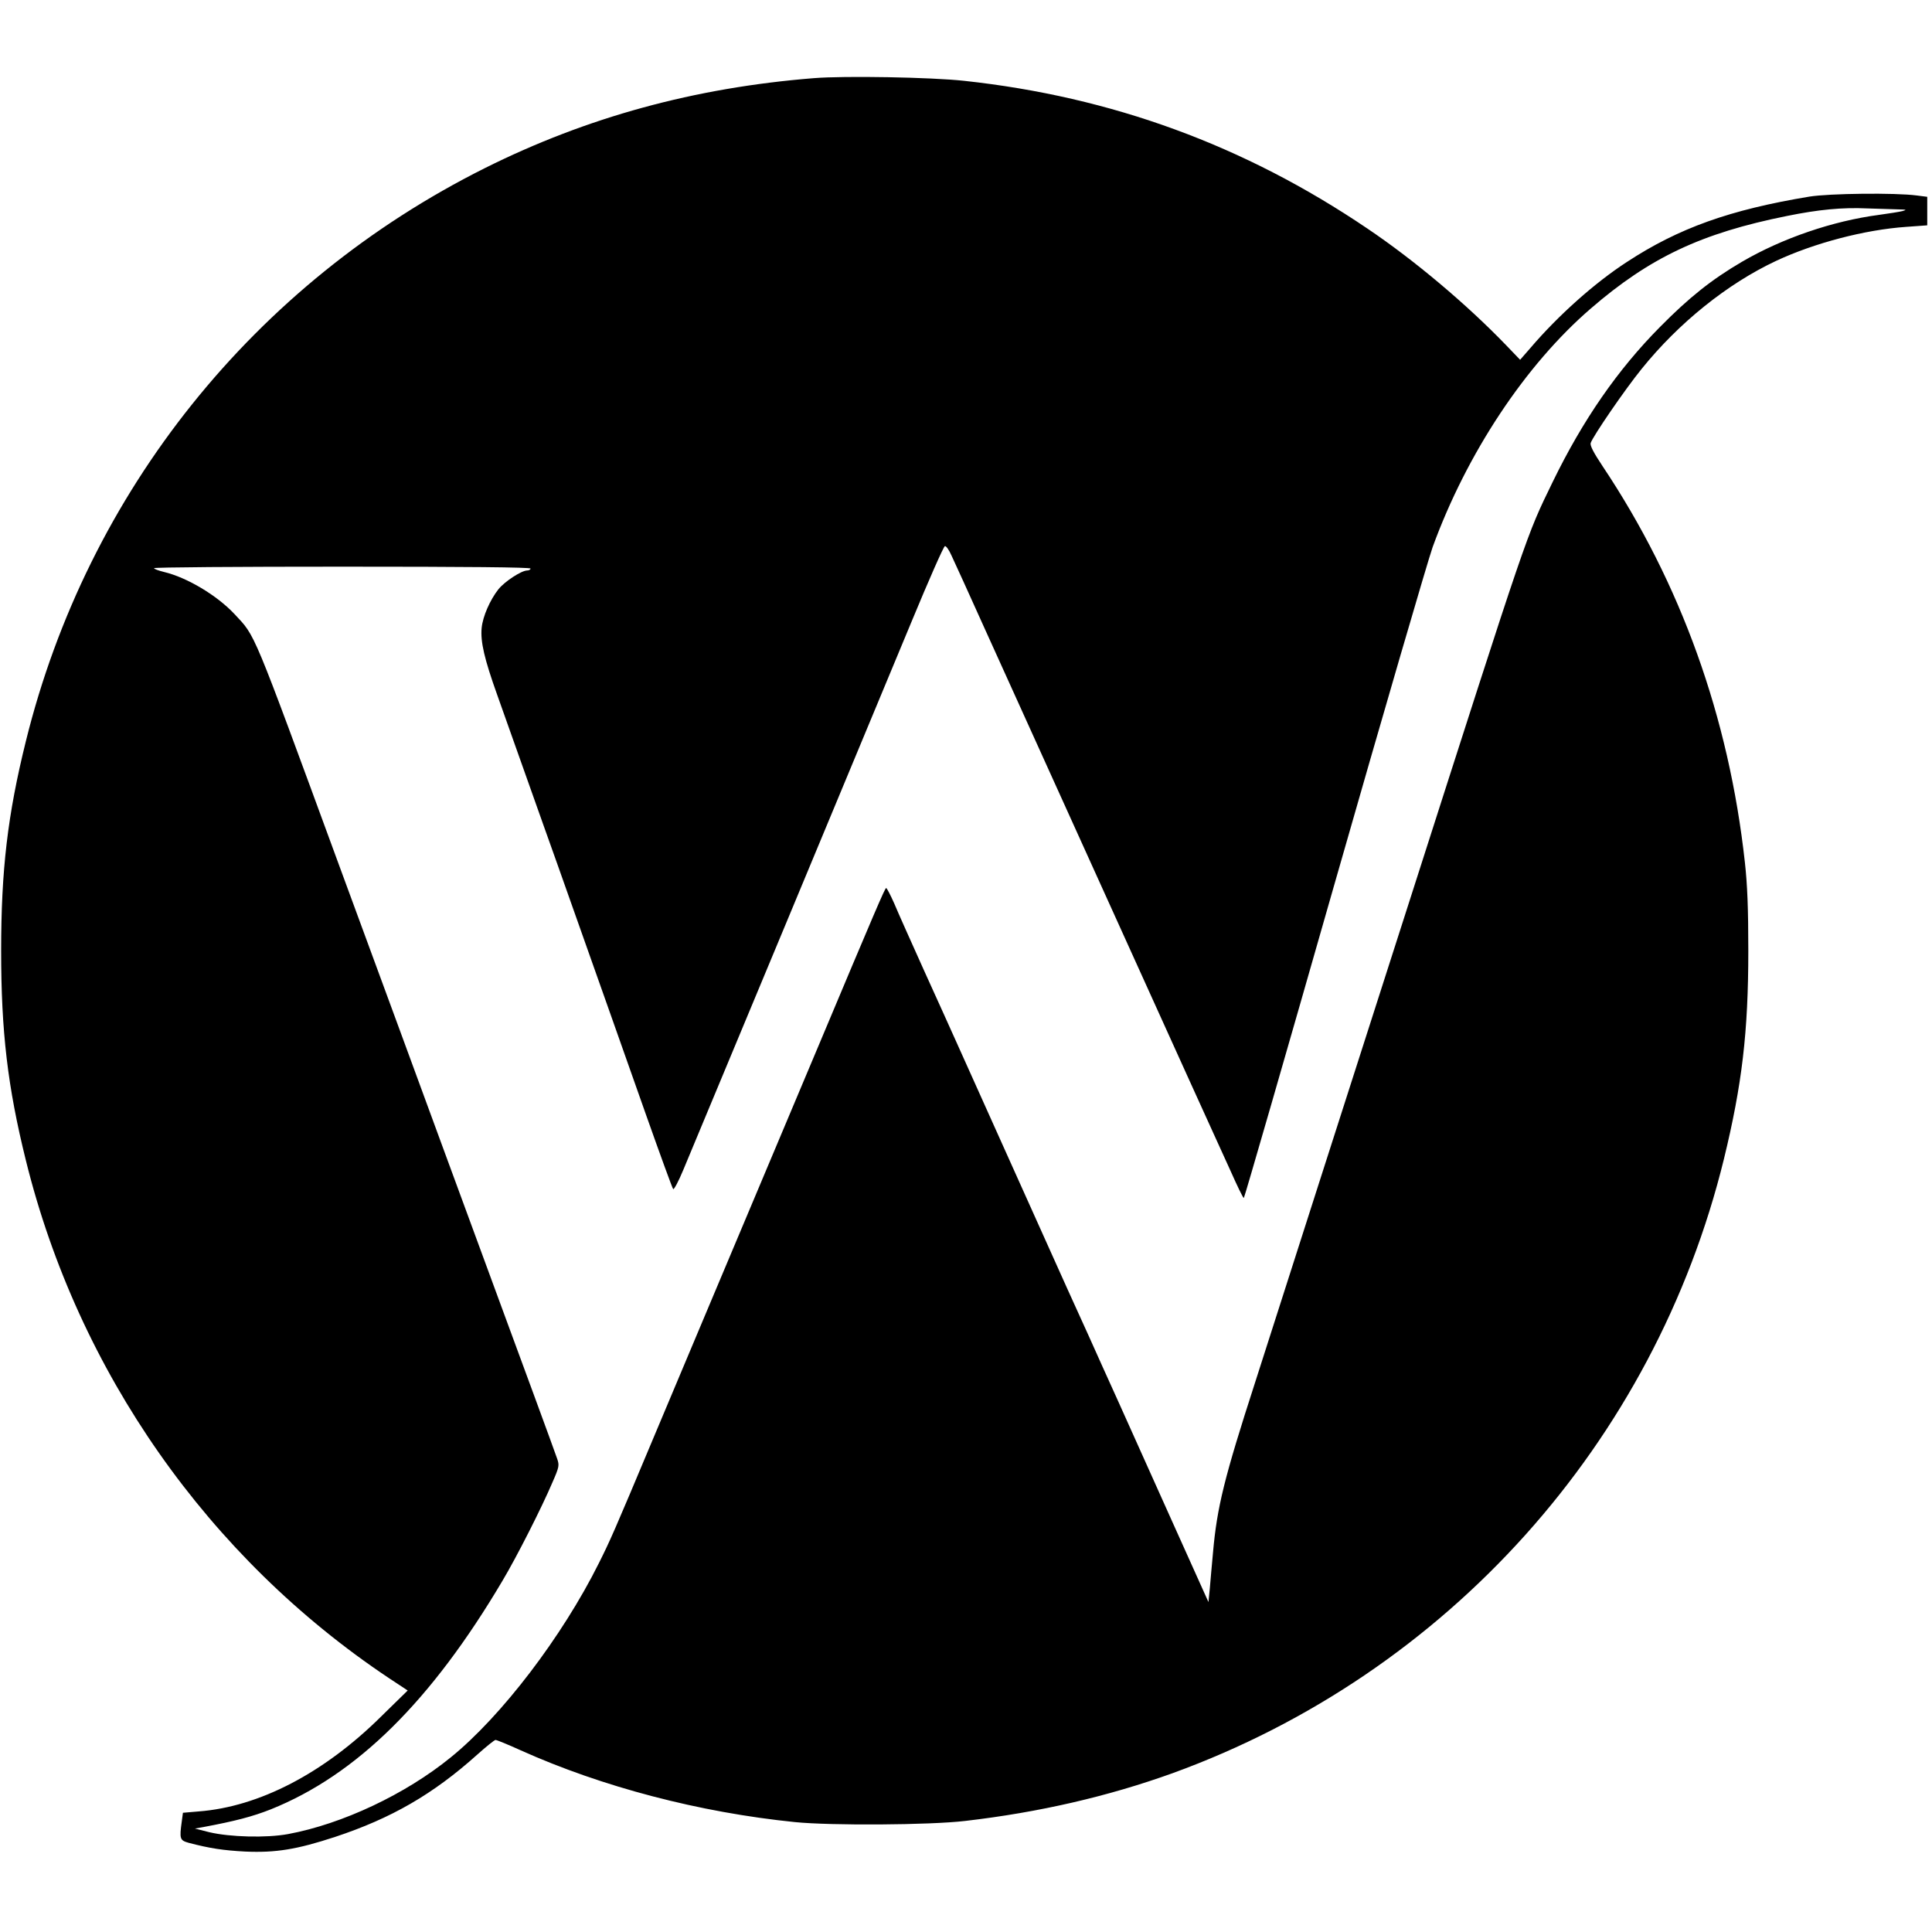 <?xml version="1.0" standalone="no"?>
<!DOCTYPE svg PUBLIC "-//W3C//DTD SVG 20010904//EN"
 "http://www.w3.org/TR/2001/REC-SVG-20010904/DTD/svg10.dtd">
<svg version="1.0" xmlns="http://www.w3.org/2000/svg"
 width="1016pt" height="1016pt" viewBox="0 0 1016 1016"
 preserveAspectRatio="xMidYMid meet">
<g transform="translate(0,1016) scale(0.1,-0.1)"
fill="#000000" stroke="none">
<path d="M4280 9749 c-627 -50 -1193 -205 -1730 -473 -1212 -606 -2090 -1702
-2414 -3014 -96 -387 -130 -678 -130 -1102 0 -424 34 -715 130 -1102 275
-1113 960 -2089 1908 -2722 l100 -66 -140 -137 c-301 -298 -642 -475 -960
-499 l-82 -7 -6 -45 c-13 -93 -10 -100 36 -113 110 -29 183 -40 298 -46 160
-7 271 11 472 77 296 98 515 224 748 433 47 42 90 77 96 77 6 0 65 -24 131
-54 429 -193 941 -327 1443 -378 188 -19 708 -16 895 6 389 45 752 129 1091
251 1445 525 2534 1737 2900 3231 95 390 128 667 128 1094 0 224 -5 348 -18
465 -84 764 -337 1468 -748 2083 -48 72 -67 109 -63 122 11 35 181 283 268
390 195 242 451 448 707 568 201 94 467 164 685 179 l110 8 0 75 0 75 -55 7
c-113 15 -460 11 -565 -6 -417 -69 -687 -165 -960 -344 -168 -109 -361 -281
-506 -451 l-55 -63 -74 77 c-207 215 -484 448 -729 613 -647 438 -1345 693
-2121 777 -174 19 -630 27 -790 14z m5699 -690 c47 -1 51 -2 26 -9 -16 -4 -72
-13 -124 -20 -243 -32 -509 -123 -721 -247 -159 -93 -278 -188 -430 -342 -223
-225 -406 -489 -565 -816 -141 -291 -119 -226 -763 -2235 -121 -377 -329
-1025 -462 -1440 -133 -415 -286 -893 -340 -1061 -162 -501 -200 -655 -221
-893 -6 -66 -14 -152 -17 -191 l-7 -70 -189 420 c-104 231 -231 515 -283 630
-53 116 -124 275 -160 355 -36 80 -85 188 -109 240 -63 141 -540 1200 -589
1310 -23 52 -98 217 -165 365 -67 149 -138 307 -157 353 -20 45 -39 82 -43 82
-6 0 -55 -114 -360 -840 -167 -396 -438 -1040 -600 -1425 -81 -192 -200 -476
-265 -630 -208 -496 -227 -538 -286 -656 -192 -385 -512 -805 -779 -1021 -237
-193 -569 -350 -855 -403 -113 -21 -306 -16 -415 10 l-75 19 45 8 c166 31 258
55 354 93 451 181 844 569 1219 1203 75 126 205 382 262 516 36 82 37 90 25
125 -12 36 -215 588 -290 791 -21 58 -93 254 -160 435 -67 182 -139 377 -160
435 -21 58 -117 319 -213 580 -96 261 -241 655 -322 875 -466 1269 -439 1204
-552 1326 -92 98 -249 192 -370 221 -29 7 -53 16 -53 20 0 5 445 8 990 8 653
0 990 -3 990 -10 0 -5 -8 -10 -17 -10 -31 0 -119 -58 -152 -99 -44 -56 -82
-142 -88 -203 -7 -72 14 -163 82 -353 75 -212 146 -410 245 -690 45 -126 106
-297 135 -380 189 -533 252 -712 405 -1145 73 -206 136 -379 140 -383 4 -5 28
40 53 100 25 59 269 646 543 1303 273 657 570 1370 659 1584 89 215 167 392
174 394 6 2 22 -20 35 -50 14 -29 92 -201 174 -383 82 -181 247 -546 367 -810
368 -813 551 -1216 709 -1565 84 -184 181 -399 217 -477 35 -79 66 -143 70
-143 3 0 217 741 476 1648 259 906 492 1704 517 1775 180 494 488 958 831
1254 311 269 583 397 1031 487 167 34 292 46 423 40 57 -2 129 -4 160 -5z"/>
</g>
</svg>
